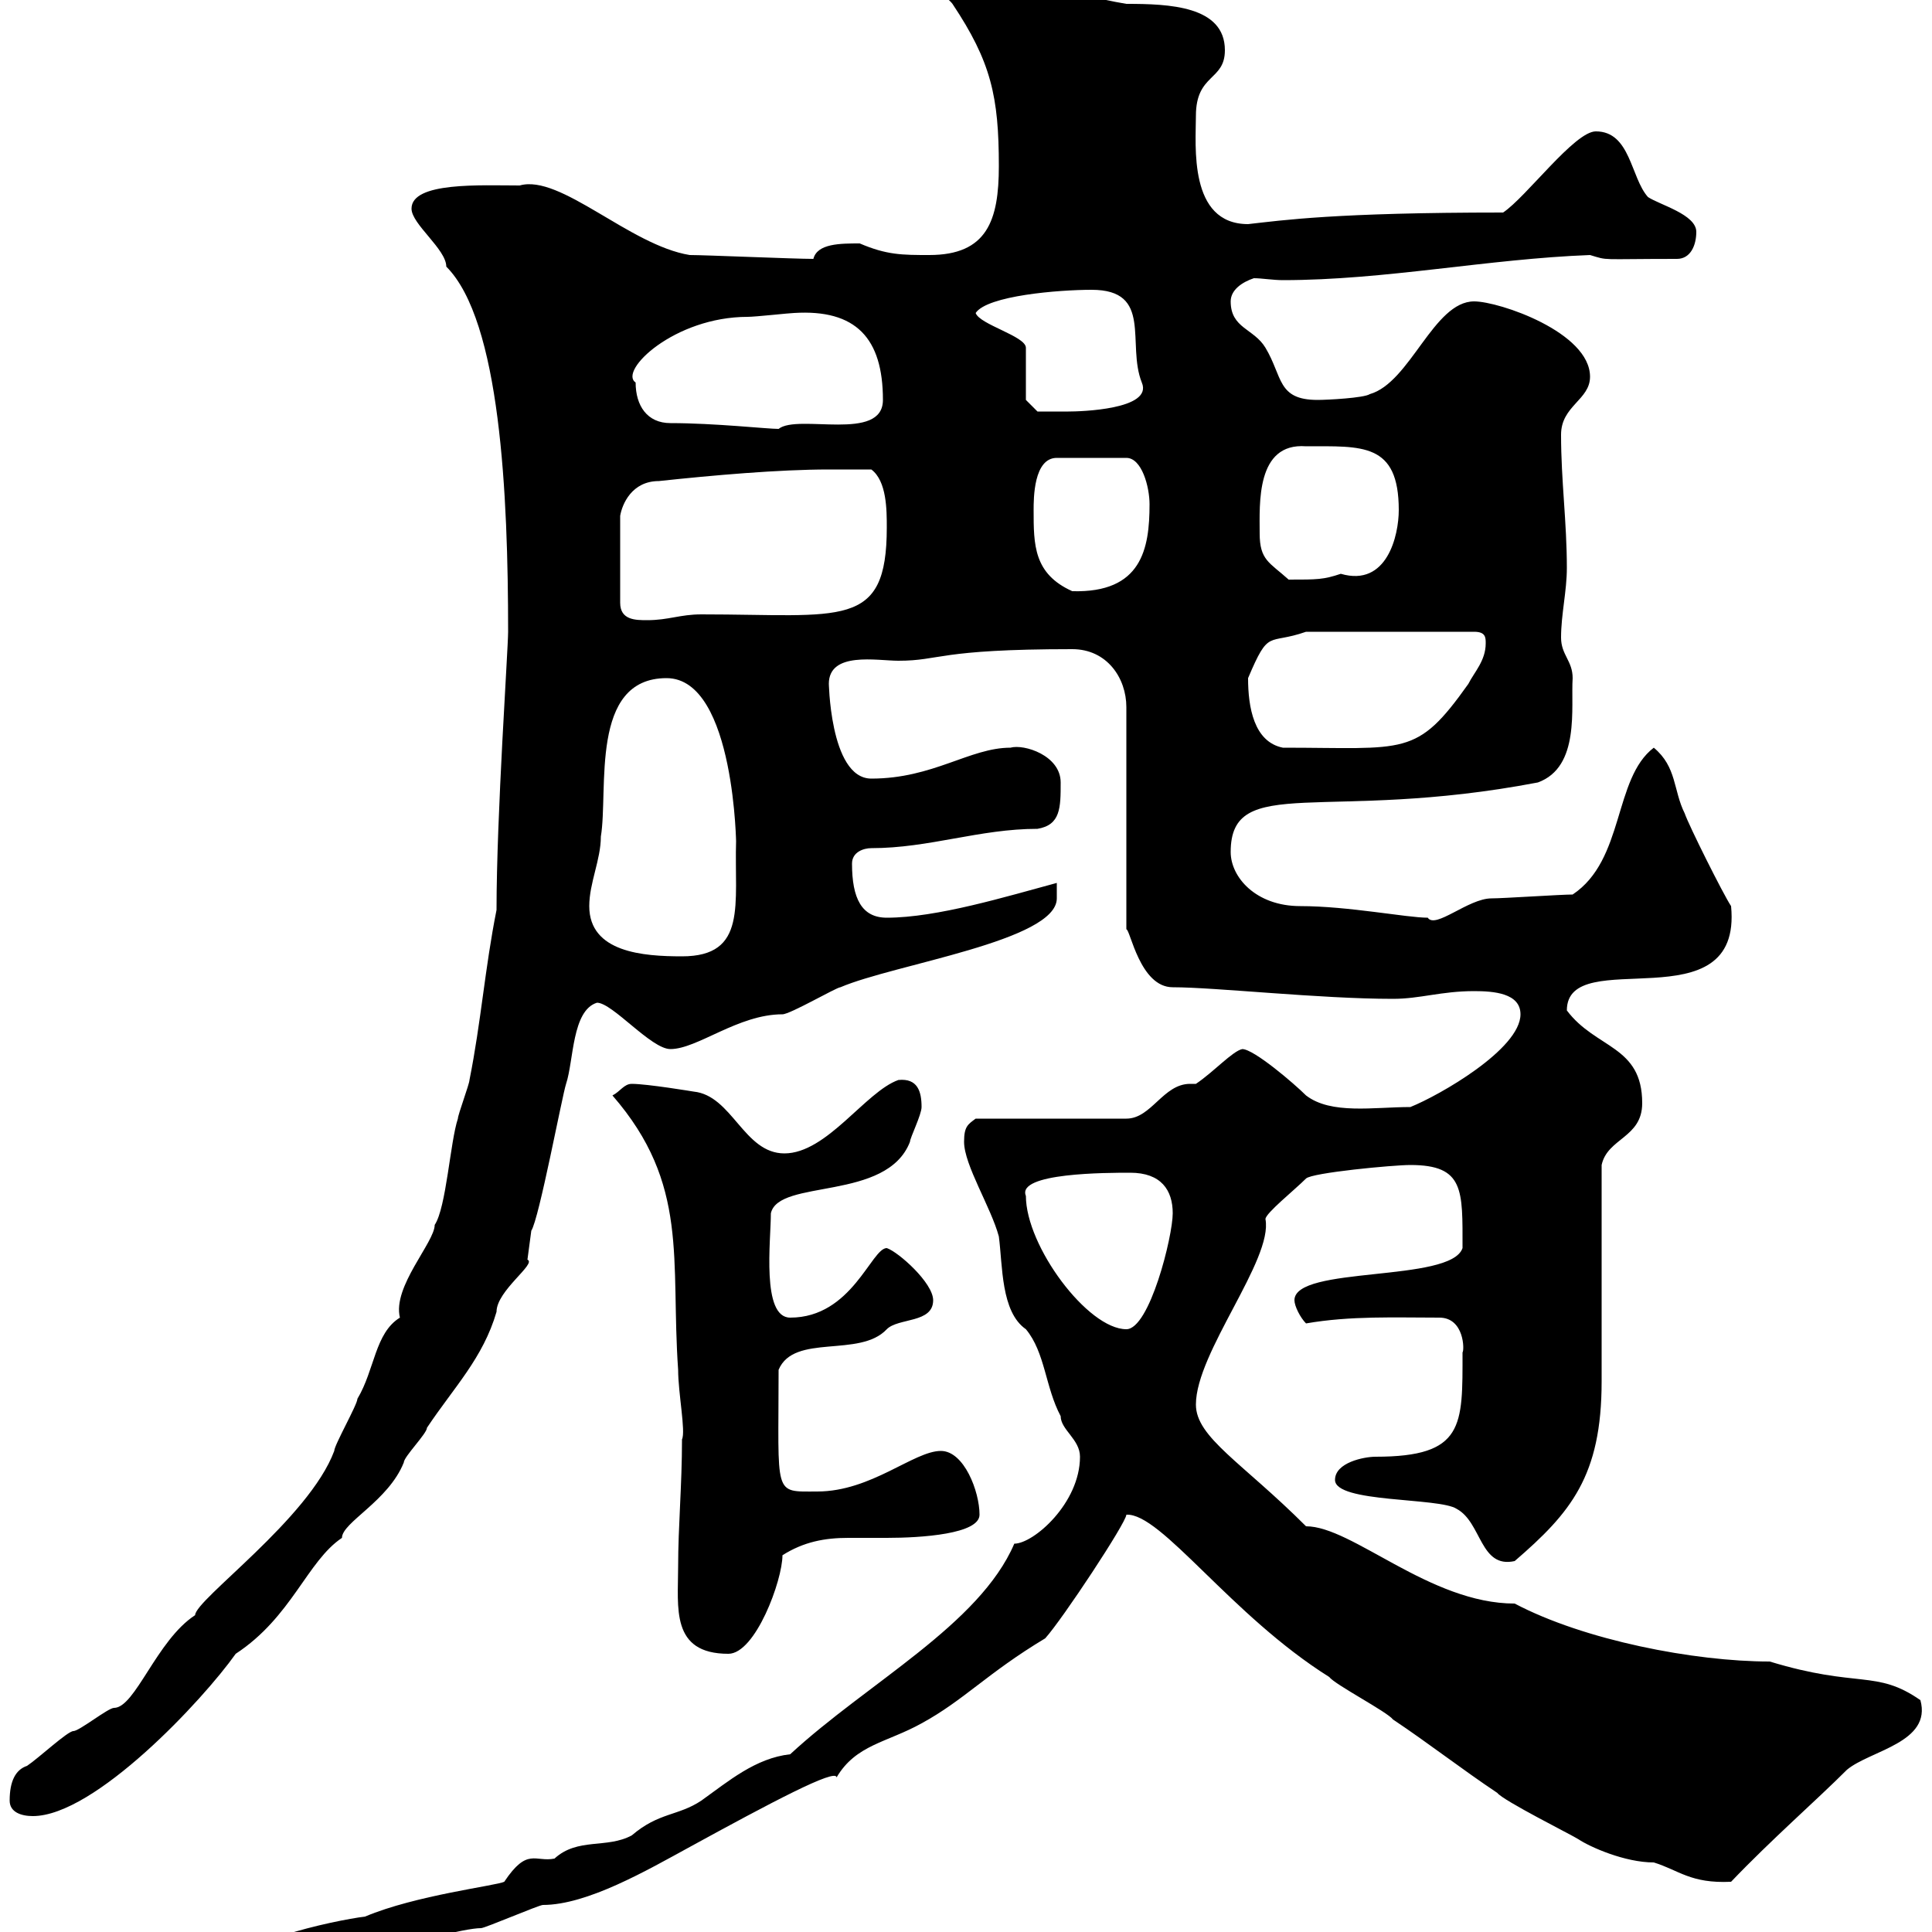 <svg xmlns="http://www.w3.org/2000/svg" xmlns:xlink="http://www.w3.org/1999/xlink" width="300" height="300"><path d="M34.80 306.60C34.80 308.40 35.70 308.40 36.60 308.40C41.10 308.40 69.60 299.40 74.70 299.40C75.30 299.40 83.70 295.80 84.30 295.80C91.20 295.80 100.50 290.40 107.10 286.80C119.70 279.90 129.90 274.50 129.90 276C132.90 270.90 137.70 270.60 143.10 267.60C149.70 264 153.30 259.80 162.30 254.40C165 251.40 174.90 236.40 174.90 235.20C180.30 234.90 191.10 250.80 206.40 260.40C207.30 261.60 215.40 265.80 216.30 267C221.70 270.60 227.10 274.80 232.50 278.40C233.40 279.60 244.20 285 245.10 285.60C246.90 286.80 252.30 289.20 256.80 289.20C260.70 290.40 262.50 292.50 268.80 292.20C275.10 285.60 282 279.60 286.80 274.80C290.40 271.80 300 270.60 298.20 264C291.30 259.20 288.60 262.20 274.80 258C263.10 258 246 254.70 235.20 249C222 249 210 237 202.80 237C192.90 227.10 185.70 223.20 185.70 218.10C185.70 210 197.70 195.60 196.50 189.30C196.50 188.40 201 184.80 202.80 183C203.70 182.10 216.30 180.90 219 180.90C227.40 180.90 227.10 184.80 227.10 193.80C225.30 199.20 201 196.50 201 201.90C201 202.80 201.90 204.60 202.80 205.50C209.70 204.30 216.60 204.60 223.50 204.60C227.40 204.60 227.40 209.70 227.10 210C227.10 221.40 227.40 226.20 213.60 226.20C211.80 226.20 207.30 227.10 207.30 229.80C207.30 233.40 223.50 232.50 226.20 234.30C230.10 236.40 229.80 243.60 235.20 242.40C243.90 234.90 248.70 229.20 248.70 214.50C248.70 209.10 248.70 186.60 248.70 180.90C249.60 176.70 255 176.70 255 171.30C255 162.30 247.80 162.90 243.30 156.90C243.30 146.40 270.60 159.30 268.80 140.70C267.60 138.90 262.20 128.10 261.60 126.30C259.80 122.70 260.40 119.10 256.80 116.10C250.50 120.90 252.30 133.50 244.20 138.90C242.40 138.90 233.40 139.50 231.60 139.50C228 139.50 222.90 144.30 221.70 142.50C218.40 142.50 209.40 140.70 201.90 140.70C195 140.70 191.10 136.20 191.10 132.30C191.10 120 205.80 127.80 238.80 121.50C245.40 119.10 243.90 109.80 244.20 105.30C244.20 102.60 242.40 101.70 242.40 99C242.40 95.40 243.30 91.80 243.30 88.20C243.30 81 242.40 74.70 242.40 67.50C242.40 63 246.90 62.10 246.90 58.50C246.90 51.60 232.80 46.80 228.90 46.80C222.60 46.80 219 59.40 212.70 61.20C211.80 61.80 206.10 62.10 204.60 62.10C198.30 62.10 199.20 58.50 196.50 54C194.70 51 191.10 51 191.10 46.80C191.10 45 192.90 43.80 194.70 43.20C195.90 43.20 197.70 43.50 199.20 43.50C215.10 43.50 231 40.20 246.90 39.60C249.90 40.50 248.10 40.20 260.40 40.20C262.50 40.20 263.40 38.10 263.40 36C263.40 33.30 257.70 31.80 255.90 30.60C253.20 27.60 253.20 20.40 247.80 20.40C244.50 20.40 237 30.60 233.40 33C207.30 33 199.20 34.20 193.80 34.80C184.50 34.80 185.70 22.50 185.70 18C185.70 11.40 190.20 12.60 190.20 7.80C190.20 0.90 181.50 0.60 174.90 0.60C165.90-0.90 156-4.50 143.10-8.40C141.30-8.40 140.70-8.40 140.70-6.60C140.70-1.80 146.10-1.80 147.90 0.60C153.90 9.60 155.10 15 155.10 25.80C155.10 34.20 153.30 39.60 144.30 39.60C140.10 39.60 137.70 39.60 133.50 37.80C130.50 37.80 126.90 37.80 126.30 40.20C123.30 40.20 109.50 39.60 107.10 39.60C97.80 38.10 87 27 80.70 28.80C74.70 28.80 63.90 28.20 63.90 32.40C63.90 34.80 69.30 38.70 69.30 41.40C77.70 49.80 78.90 76.80 78.90 98.10C78.90 100.80 77.10 126.60 77.10 141.30C75.30 150.30 74.70 158.70 72.90 167.70C72.90 168.30 71.10 173.10 71.10 173.70C69.90 177.30 69.30 187.50 67.50 190.20C67.50 192.90 60.90 199.80 62.10 204.60C58.20 207 58.20 212.70 55.50 217.20C55.50 218.10 51.90 224.40 51.90 225.30C48 235.80 30.30 248.40 30.30 250.80C24.30 254.70 21 265.20 17.70 265.20C16.80 265.20 12.30 268.80 11.40 268.80C10.50 268.80 6 273 4.20 274.20C2.40 274.80 1.50 276.60 1.50 279.60C1.50 281.40 3.30 282 5.10 282C14.70 282 31.50 264 36.60 256.80C45.30 251.10 47.70 242.40 53.10 238.80C53.10 236.40 60.30 233.10 62.70 227.10C62.70 226.20 66.30 222.60 66.30 221.70C70.50 215.40 75 210.90 77.10 203.70C77.10 200.40 83.40 196.20 81.90 195.60C81.90 195.60 82.50 191.10 82.50 191.10C83.70 189.30 87.30 170.10 87.90 168.30C89.10 164.70 88.80 156.90 92.70 155.70C95.10 155.70 101.10 162.90 104.10 162.90C108.30 162.90 114.60 157.50 121.50 157.50C122.70 157.50 129.90 153.30 130.50 153.30C138.90 149.70 164.10 146.10 164.10 139.50C164.10 138.90 164.10 137.70 164.10 137.10C156.30 139.20 145.50 142.50 137.70 142.50C133.80 142.50 132.30 139.50 132.30 134.10C132.30 132.30 134.10 131.70 135.30 131.70C144.30 131.70 152.10 128.70 161.10 128.70C164.70 128.10 164.70 125.40 164.70 121.50C164.70 117.30 159 115.50 156.90 116.10C150.60 116.10 144.90 120.90 135.30 120.90C128.70 120.90 128.70 105 128.70 106.20C128.70 101.10 136.20 102.60 139.50 102.60C146.10 102.60 145.50 100.80 166.50 100.80C171.90 100.80 174.90 105.30 174.90 109.80L174.90 144.30C175.50 144.30 177 153.30 182.10 153.30C188.70 153.30 204.90 155.10 216.30 155.10C220.50 155.10 223.80 153.90 228.90 153.90C231.90 153.90 236.10 154.20 236.10 157.50C236.10 162.90 223.50 170.10 219 171.90C213.30 171.90 206.70 173.10 202.80 170.10C201 168.30 194.70 162.90 192.90 162.90C191.40 163.20 188.40 166.50 185.70 168.30C185.10 168.30 185.10 168.30 184.80 168.30C180.60 168.30 178.80 173.70 174.90 173.70L151.50 173.70C150.30 174.60 149.70 174.90 149.70 177.30C149.70 180.90 153.90 187.50 155.10 192C155.70 196.50 155.40 203.70 159.30 206.40C162.30 210 162.30 215.40 164.70 219.90C164.70 222 167.70 223.50 167.70 226.20C167.70 233.40 160.50 239.70 157.50 239.70C152.10 252.30 134.70 261.30 122.70 272.40C117.30 273 113.10 276.60 108.90 279.60C105.30 282 102.30 281.40 98.10 285C94.20 287.10 89.70 285.30 86.10 288.60C83.10 289.20 81.90 286.80 78.30 292.20C77.10 292.80 64.50 294.30 56.70 297.60C51.90 298.20 34.80 301.80 34.80 306.60ZM105.30 243.30C105.30 249.60 104.10 256.80 113.10 256.80C117.30 256.80 121.50 245.40 121.50 241.50C124.80 239.40 128.10 238.80 131.70 238.80C133.50 238.80 135.60 238.80 137.70 238.80C143.10 238.80 152.10 238.20 152.10 235.20C152.10 231.60 149.70 225.30 146.10 225.30C141.90 225.30 135.30 231.60 126.90 231.60C120 231.60 120.90 232.50 120.90 212.70C123.30 207 133.50 210.90 137.70 206.40C139.50 204.60 144.90 205.50 144.90 201.90C144.90 199.20 139.50 194.40 137.70 193.80C135.30 193.80 132.30 204.60 122.70 204.60C118.20 204.60 119.70 192.60 119.70 188.40C120.90 183 137.70 186.60 141.30 177.30C141.30 176.70 143.10 173.10 143.10 171.90C143.10 169.50 142.50 167.40 139.50 167.70C134.40 169.50 128.40 179.10 121.80 179.10C115.50 179.10 113.70 170.10 107.70 169.50C107.70 169.50 100.50 168.30 98.10 168.30C96.90 168.30 96.30 169.50 95.10 170.10C107.10 183.90 104.10 195.60 105.30 212.70C105.30 216.30 106.50 222.30 105.90 223.50C105.90 230.70 105.30 237 105.30 243.30ZM159.30 185.70C157.80 182.10 171.90 182.10 175.50 182.10C180.30 182.10 182.10 184.80 182.10 188.40C182.10 192 178.50 206.40 174.90 206.40C168.90 206.40 159.30 193.50 159.30 185.70ZM91.50 140.70C91.50 137.10 93.30 133.50 93.30 129.90C94.50 122.70 91.50 105.30 103.50 105.30C114.30 105.30 114.30 132.60 114.30 130.50C114 140.40 116.10 148.50 105.90 148.50C99.90 148.50 91.50 147.90 91.50 140.70ZM193.80 105.30C197.10 97.50 196.80 100.20 202.80 98.10L228.90 98.10C230.70 98.10 230.70 99 230.70 99.90C230.70 102.60 228.90 104.40 228 106.20C219.90 117.60 218.40 116.10 199.20 116.10C194.70 115.20 193.80 109.80 193.80 105.30ZM128.70 72.90C129.90 72.90 134.10 72.90 135.30 72.90C137.70 74.70 137.70 79.20 137.70 81.90C137.70 97.80 130.80 95.40 108.90 95.40C105.60 95.40 103.80 96.30 100.50 96.30C98.70 96.30 96.30 96.30 96.30 93.60L96.30 80.10C96.60 78.30 98.10 74.70 102.30 74.70C110.70 73.80 120.90 72.90 128.70 72.90ZM160.50 79.20C160.50 77.40 160.50 71.10 164.10 71.10L174.90 71.10C177.30 71.10 178.50 75.60 178.50 78.30C178.50 85.20 177.30 92.10 166.50 91.80C160.50 89.10 160.50 84.60 160.50 79.20ZM195.60 82.80C195.60 78.30 195 68.70 202.80 69.30C211.50 69.30 217.20 68.70 217.20 79.20C217.20 83.10 215.40 91.20 208.20 89.10C205.50 90 204.60 90 200.10 90C197.10 87.30 195.60 87 195.60 82.80ZM98.70 59.40C96 57.60 104.70 49.20 116.10 49.20C117.30 49.20 122.70 48.60 123.30 48.60C132.90 48 137.10 52.50 137.10 62.10C137.10 68.70 123.90 64.20 120.90 66.60C119.10 66.60 111 65.70 104.10 65.70C100.50 65.70 98.70 63 98.70 59.40ZM159.30 62.10L159.30 54C159.30 52.20 152.10 50.40 151.50 48.60C153.30 45.90 164.40 45 169.50 45C179.10 45 174.90 53.40 177.30 59.40C179.10 63.60 167.70 63.90 165.90 63.90C164.70 63.90 161.10 63.90 161.10 63.90Z"/></svg>